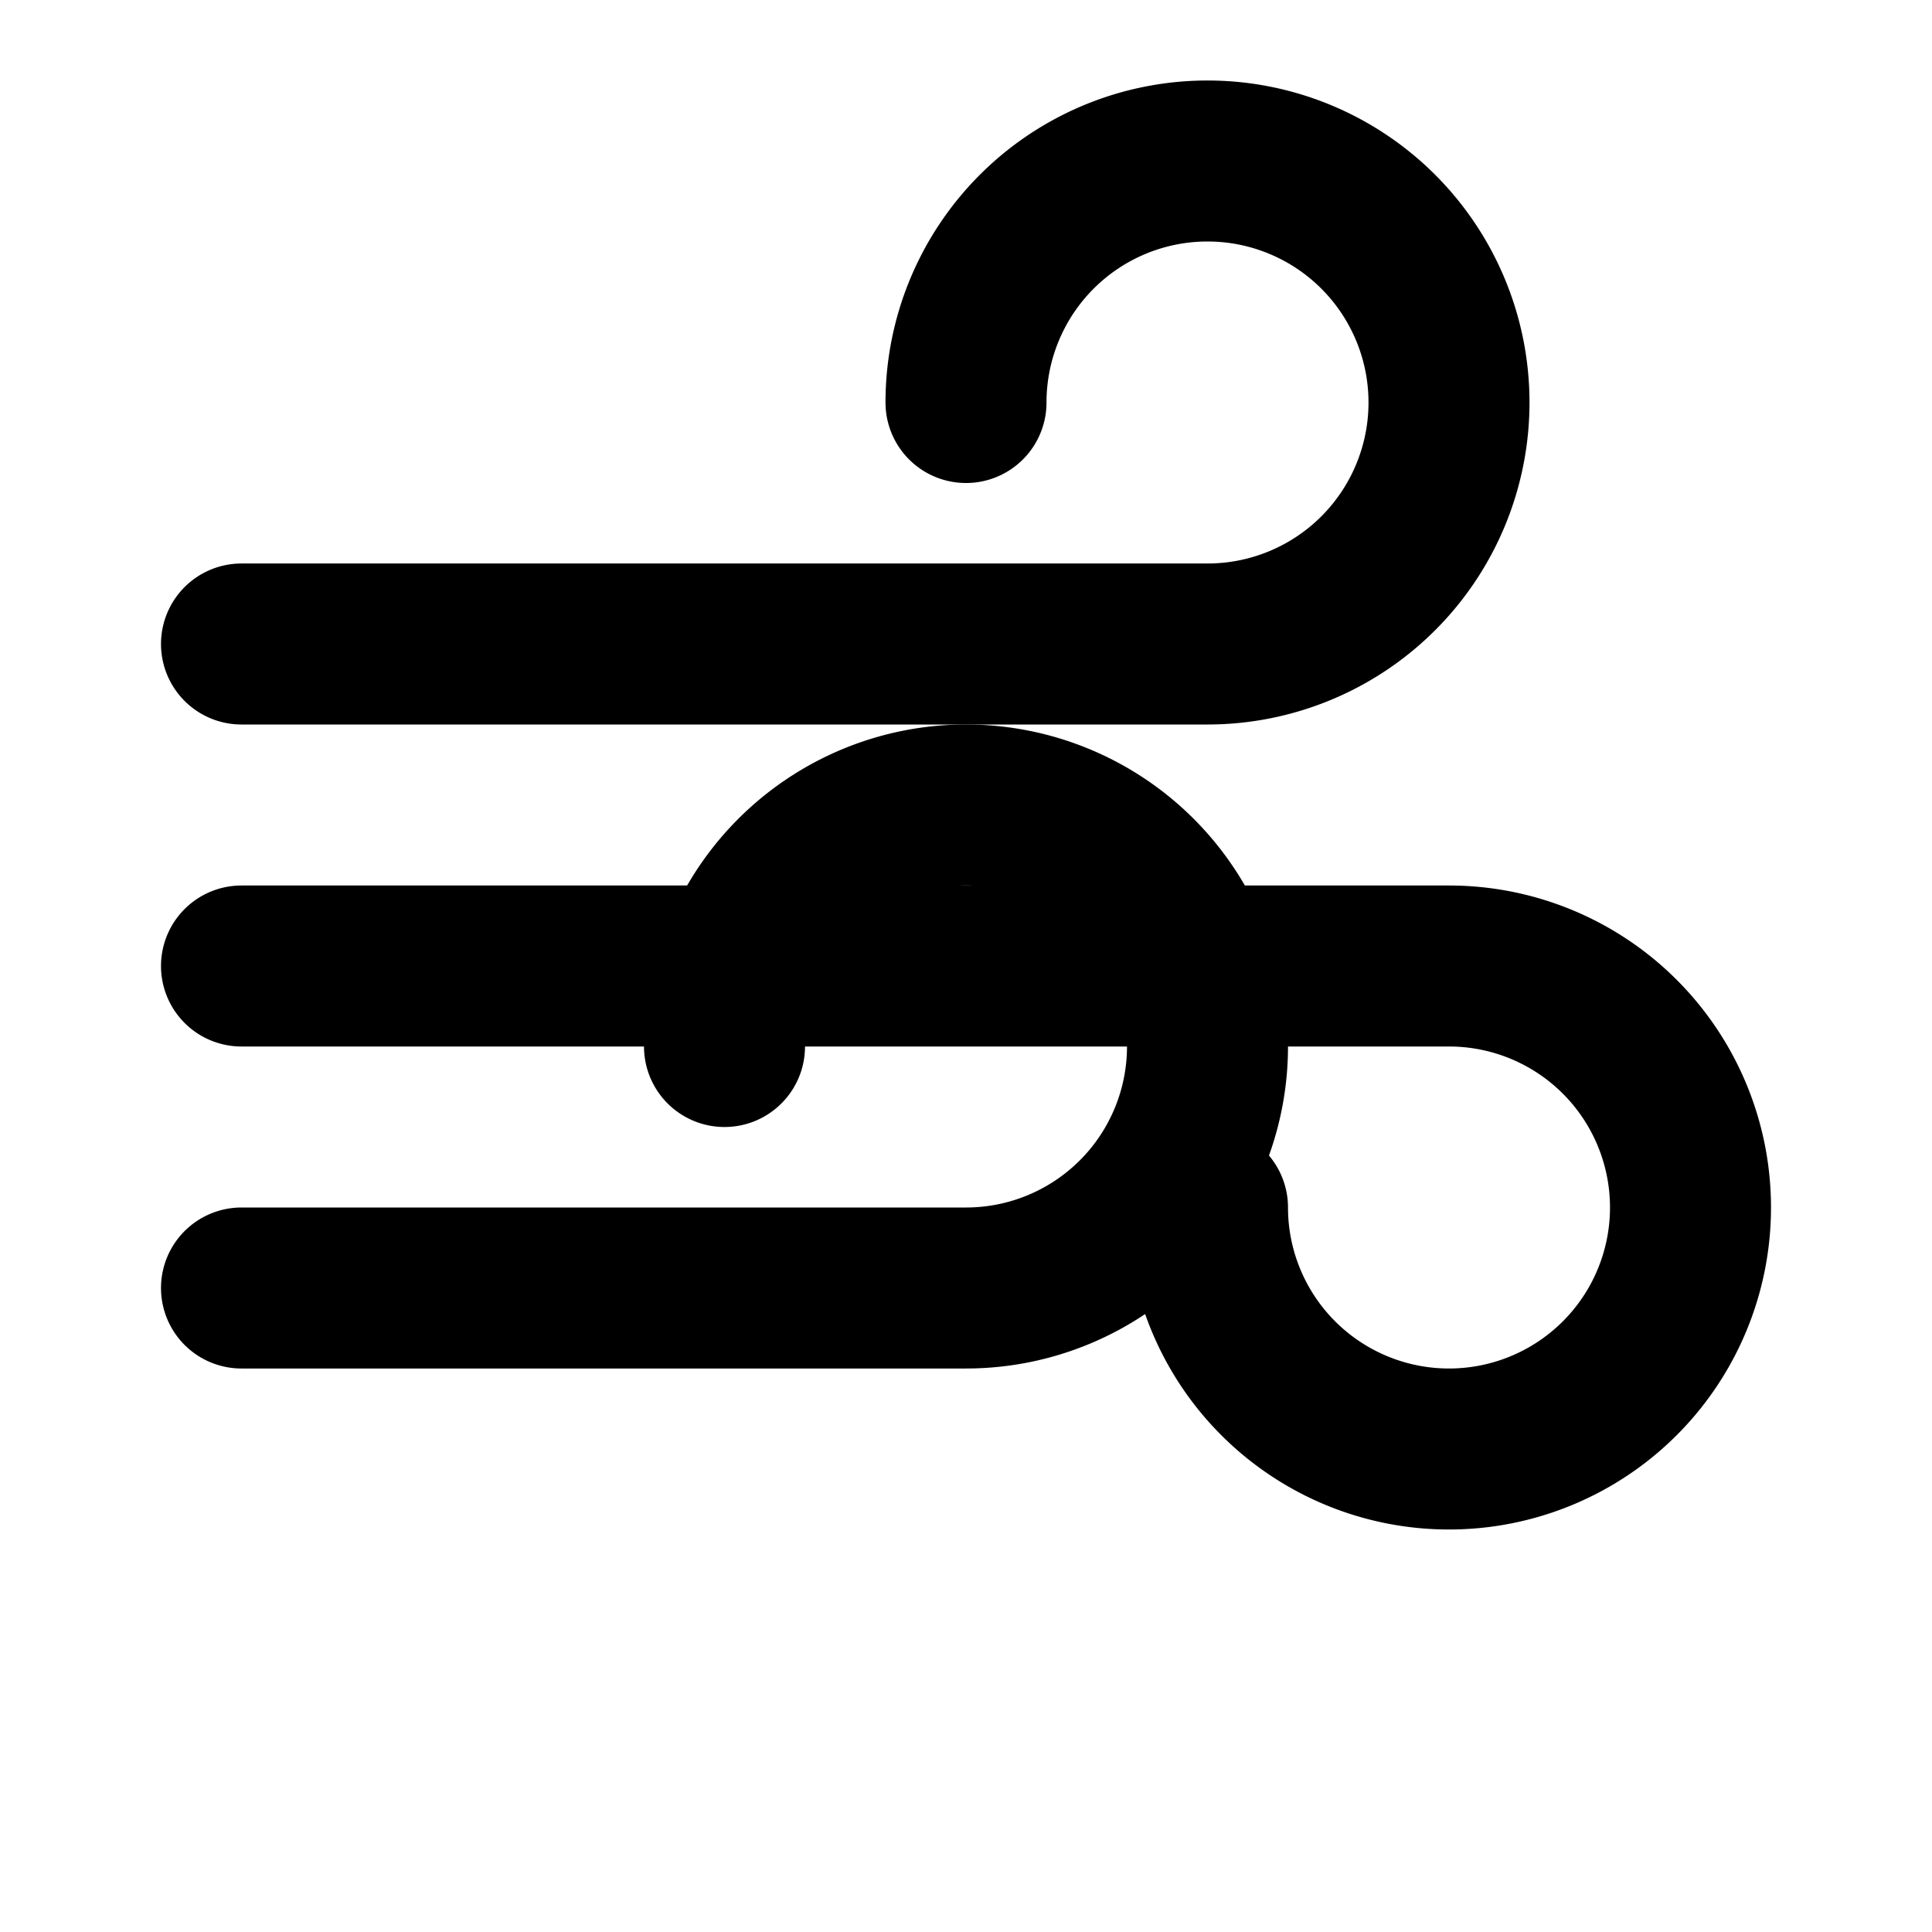 <svg xmlns="http://www.w3.org/2000/svg" viewBox="0 0 24 24">
    <path 
      d="M3 8h12a3 3 0 1 0-3-3"
      fill="none"
      stroke="currentColor"
      stroke-width="2"
      stroke-linecap="round"
      stroke-linejoin="round"
    />
    <path 
      d="M3 12h15a3 3 0 1 1-3 3"
      fill="none"
      stroke="currentColor"
      stroke-width="2"
      stroke-linecap="round"
      stroke-linejoin="round"
    />
    <path 
      d="M3 16h9a3 3 0 1 0-3-3"
      fill="none"
      stroke="currentColor"
      stroke-width="2"
      stroke-linecap="round"
      stroke-linejoin="round"
    />
  </svg>